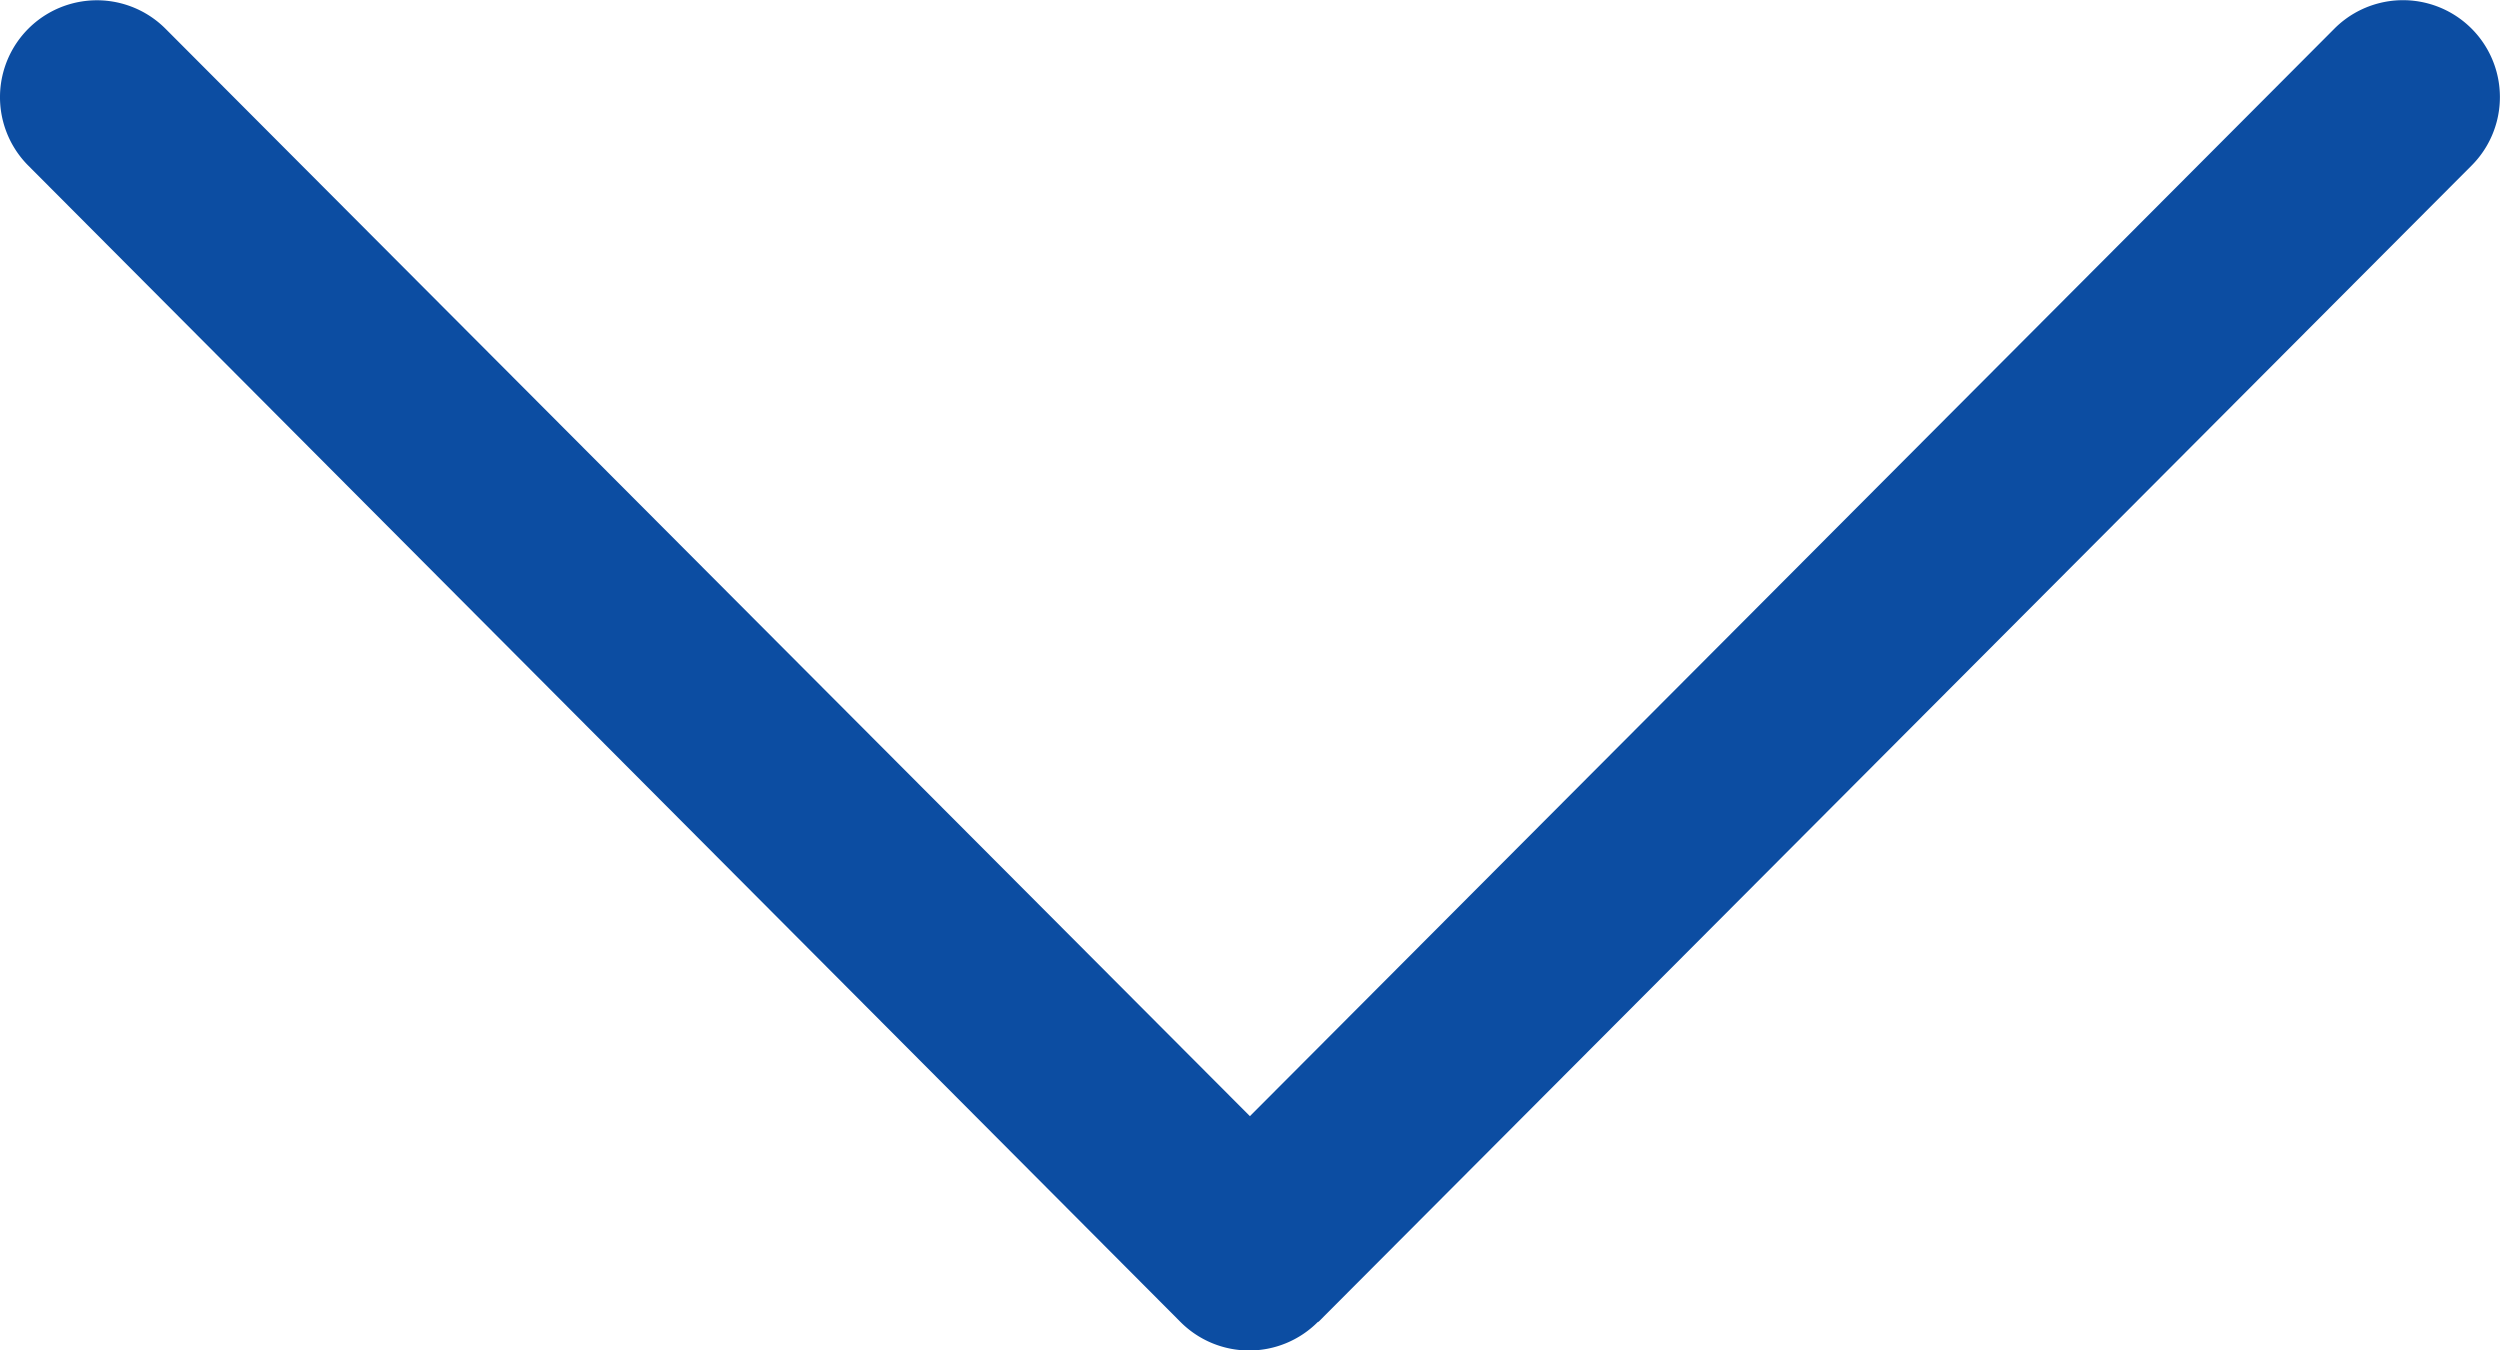 <svg xmlns="http://www.w3.org/2000/svg" width="13.235" height="7.148" viewBox="0 0 13.235 7.148">
  <g id="icon-down-arrow-1" transform="translate(13.235 -117.742) rotate(90)">
    <g id="Group_18" data-name="Group 18" transform="translate(117.742 0)">
      <path id="Path_17" data-name="Path 17" d="M124.739,6.254,118.618.15a.513.513,0,1,0-.724.727l5.757,5.741-5.757,5.741a.513.513,0,0,0,.725.726l6.122-6.1a.513.513,0,0,0,0-.726Z" transform="translate(-117.742 0)" fill="#0c4da2"/>
    </g>
  </g>
</svg>
